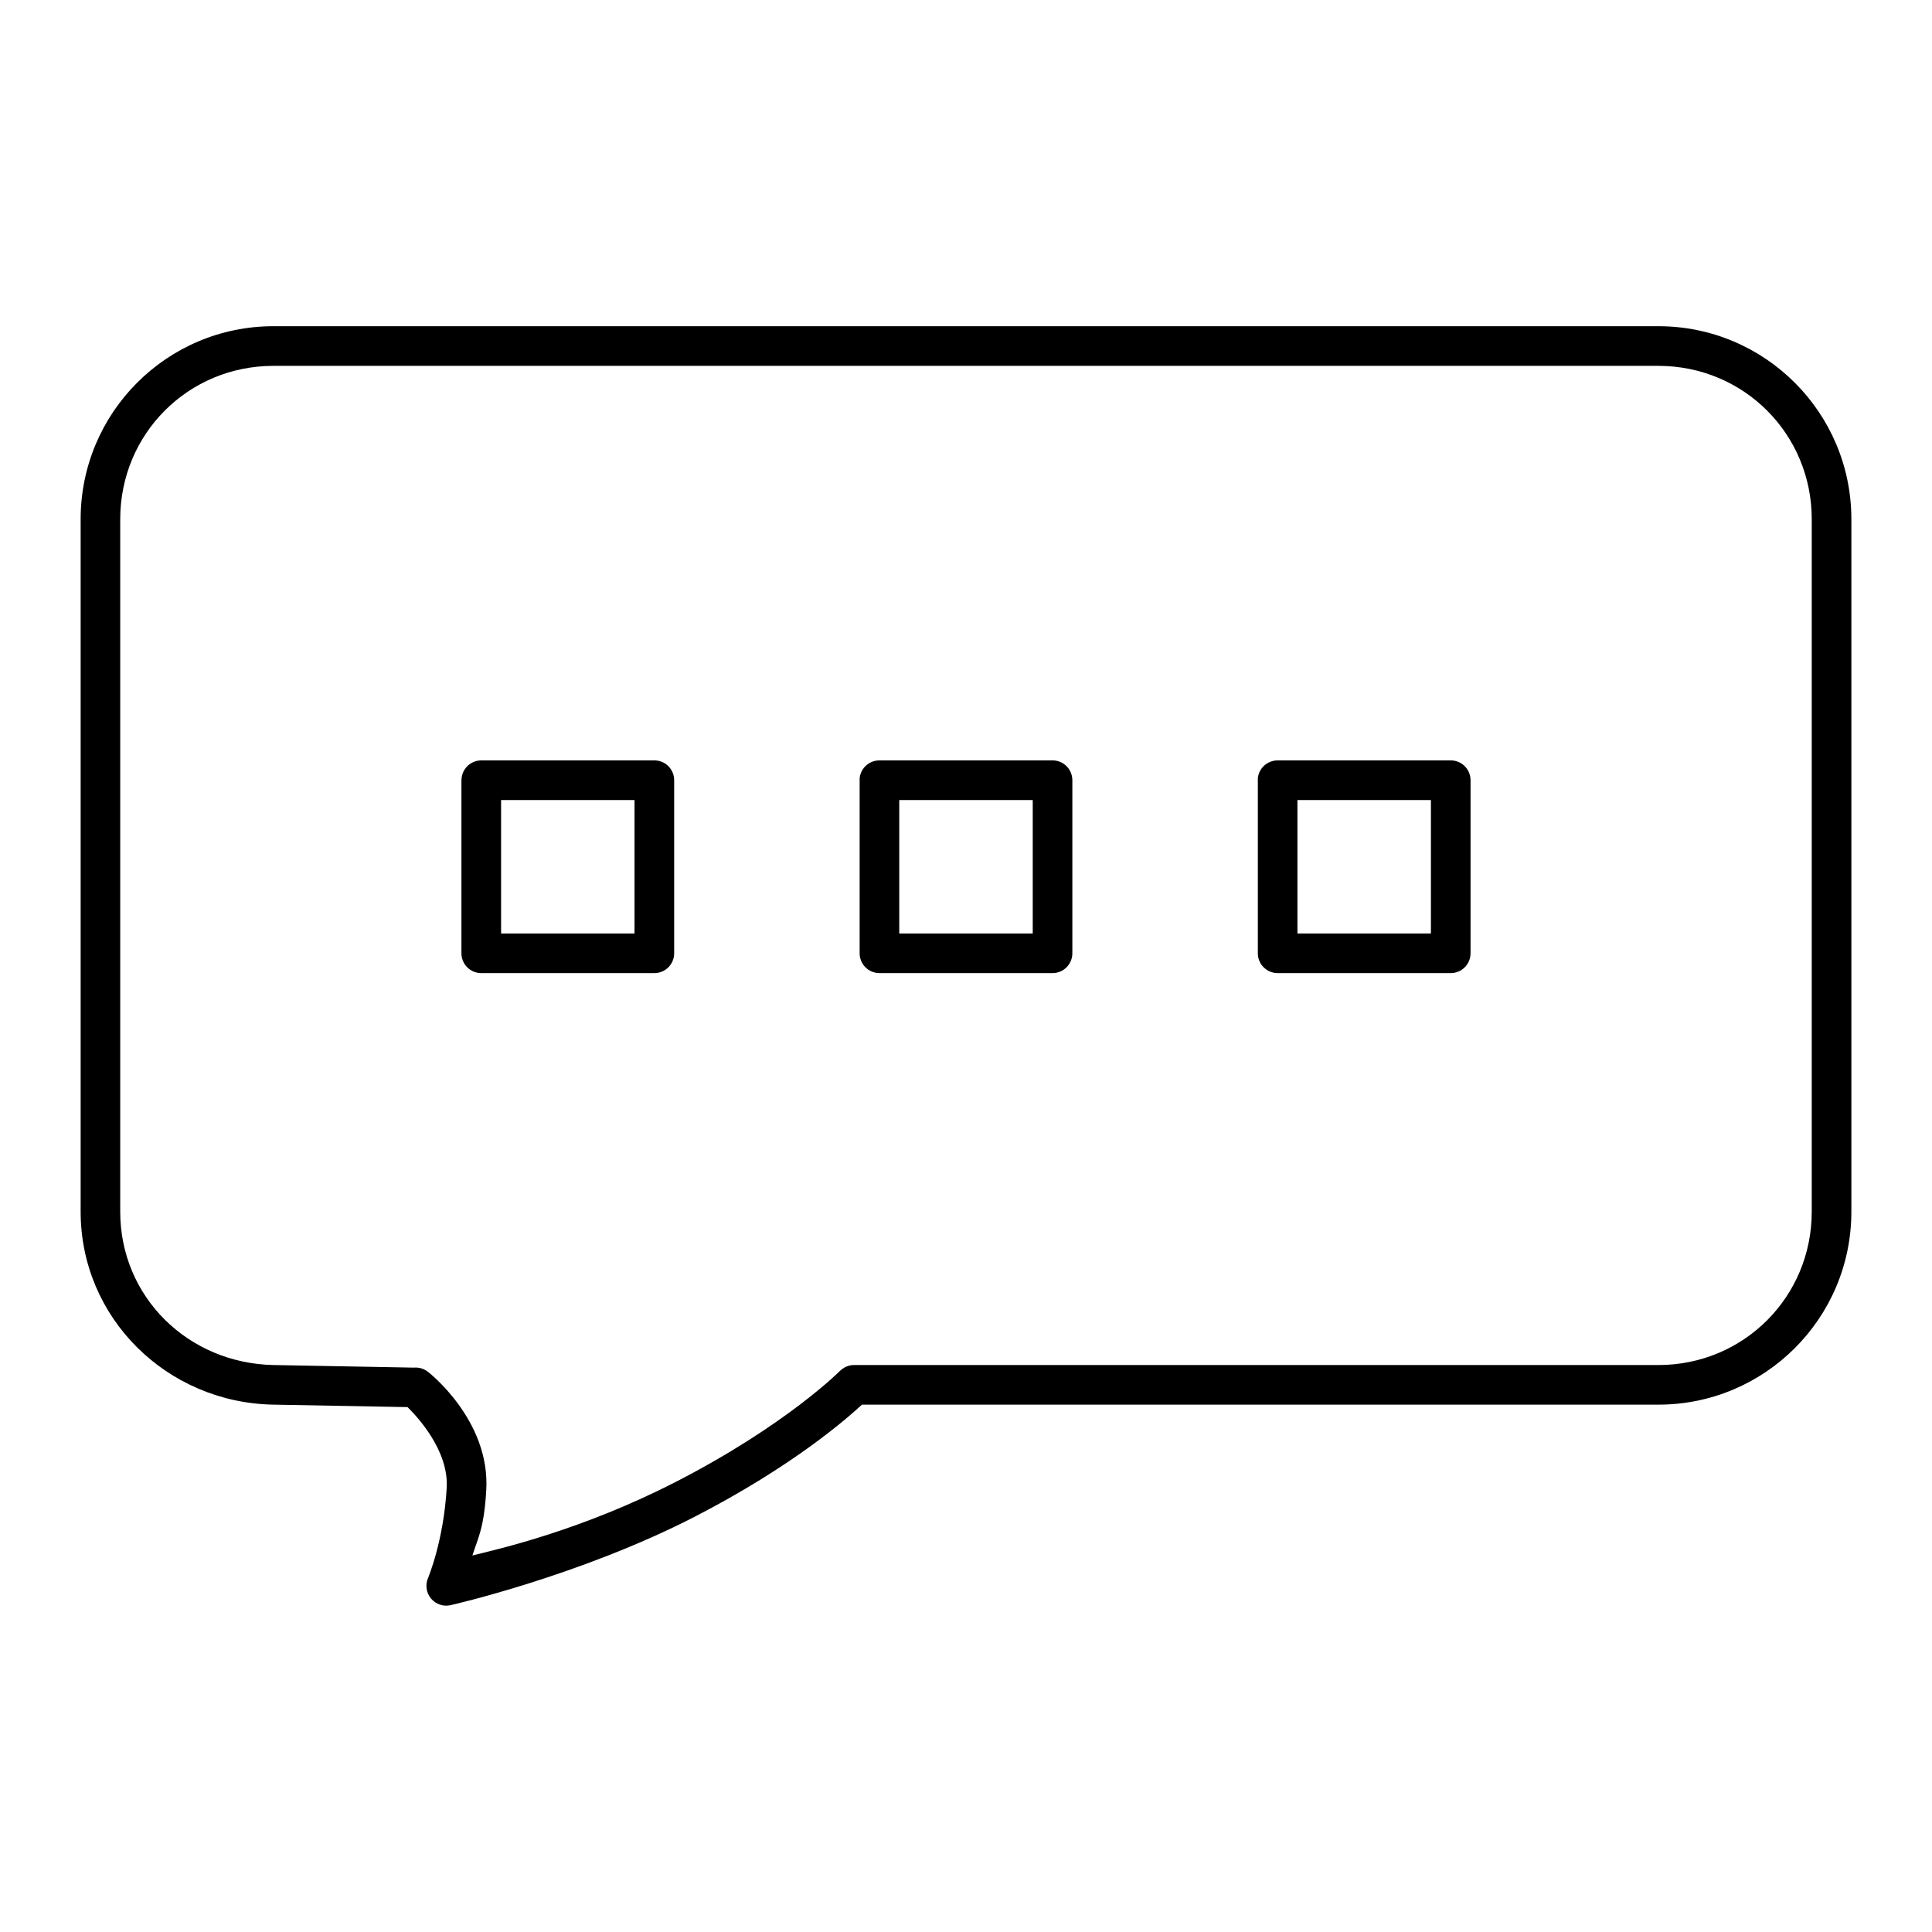 <?xml version="1.0" encoding="UTF-8"?>
<!-- Uploaded to: ICON Repo, www.svgrepo.com, Generator: ICON Repo Mixer Tools -->
<svg fill="#000000" width="800px" height="800px" version="1.1" viewBox="144 144 512 512" xmlns="http://www.w3.org/2000/svg">
 <path d="m216.47 230.45c-28.234 0-51.098 22.902-51.098 51.137v183.52c0 28.234 22.902 50.617 51.016 51.137l35.617 0.656c2.688 2.648 10.926 11.535 10.375 21.352-0.797 14.164-4.961 23.977-4.961 23.977-0.762 1.809-0.453 3.891 0.801 5.398 1.258 1.508 3.246 2.188 5.164 1.766 0 0 34.145-7.711 64.699-23.434 25.988-13.371 40.496-26.137 44.34-29.715h211.07c28.23 0 51.137-22.902 51.137-51.137v-183.52c0-28.234-22.906-51.137-51.137-51.137zm0 10.508h367.02c22.598 0 40.641 18.027 40.641 40.629v183.52c0 22.602-18.043 40.645-40.641 40.645h-212.86c-0.148-0.008-0.301-0.008-0.449 0-0.035 0-0.066 0.004-0.102 0.008-0.113 0.004-0.227 0.012-0.34 0.02-0.027 0.004-0.055 0.008-0.082 0.012-0.074 0.008-0.148 0.02-0.227 0.031-0.102 0.02-0.203 0.043-0.305 0.07-0.039 0.012-0.078 0.02-0.113 0.031-0.258 0.066-0.512 0.152-0.758 0.258-0.027 0.012-0.055 0.027-0.082 0.039l-0.188 0.094c-0.07 0.035-0.141 0.074-0.215 0.113-0.406 0.227-0.781 0.504-1.117 0.828 0 0-14.234 14.367-43.387 29.367-25.176 12.953-47.082 17.867-54.078 19.598 1.52-4.758 3.109-7.281 3.68-17.395 1.043-18.535-15.387-31.223-15.387-31.223-1.066-0.871-2.43-1.293-3.801-1.168l-37.105-0.684c-22.715-0.422-40.715-18.043-40.715-40.645v-183.52c0-22.602 18-40.629 40.602-40.629zm55.051 104.55c-0.855 0.008-1.695 0.223-2.449 0.625-1.273 0.684-2.211 1.855-2.594 3.25-0.074 0.285-0.125 0.57-0.152 0.863-0.023 0.164-0.035 0.332-0.043 0.5v45.871c-0.004 1.391 0.547 2.731 1.527 3.719 0.984 0.988 2.32 1.547 3.711 1.547h45.902c1.391 0 2.727-0.559 3.711-1.547 0.98-0.988 1.531-2.328 1.523-3.719v-45.871c-0.004-2.891-2.344-5.231-5.234-5.238zm105.52 0c-0.863 0.004-1.715 0.219-2.481 0.625-1.273 0.684-2.211 1.855-2.59 3.25-0.078 0.285-0.129 0.57-0.156 0.863-0.008 0.168-0.008 0.332 0 0.5v45.871c-0.012 2.898 2.332 5.254 5.227 5.266h45.91c2.898-0.012 5.238-2.367 5.231-5.266v-45.871c-0.008-2.887-2.344-5.227-5.231-5.238zm105.53 0c-0.863 0.004-1.711 0.219-2.473 0.625-1.277 0.68-2.219 1.855-2.602 3.25-0.074 0.285-0.129 0.57-0.156 0.863-0.008 0.168-0.008 0.332 0 0.5v45.871c-0.008 2.898 2.332 5.254 5.231 5.266h45.867c1.398 0.008 2.742-0.547 3.731-1.535 0.992-0.988 1.543-2.332 1.539-3.731v-45.871c-0.004-1.395-0.562-2.727-1.551-3.711-0.988-0.98-2.324-1.531-3.719-1.527zm-205.78 10.508h35.363v35.363h-35.363zm105.52 0h35.375v35.363h-35.375zm105.52 0h35.375v35.363h-35.375z" fill-rule="evenodd"/>
</svg>